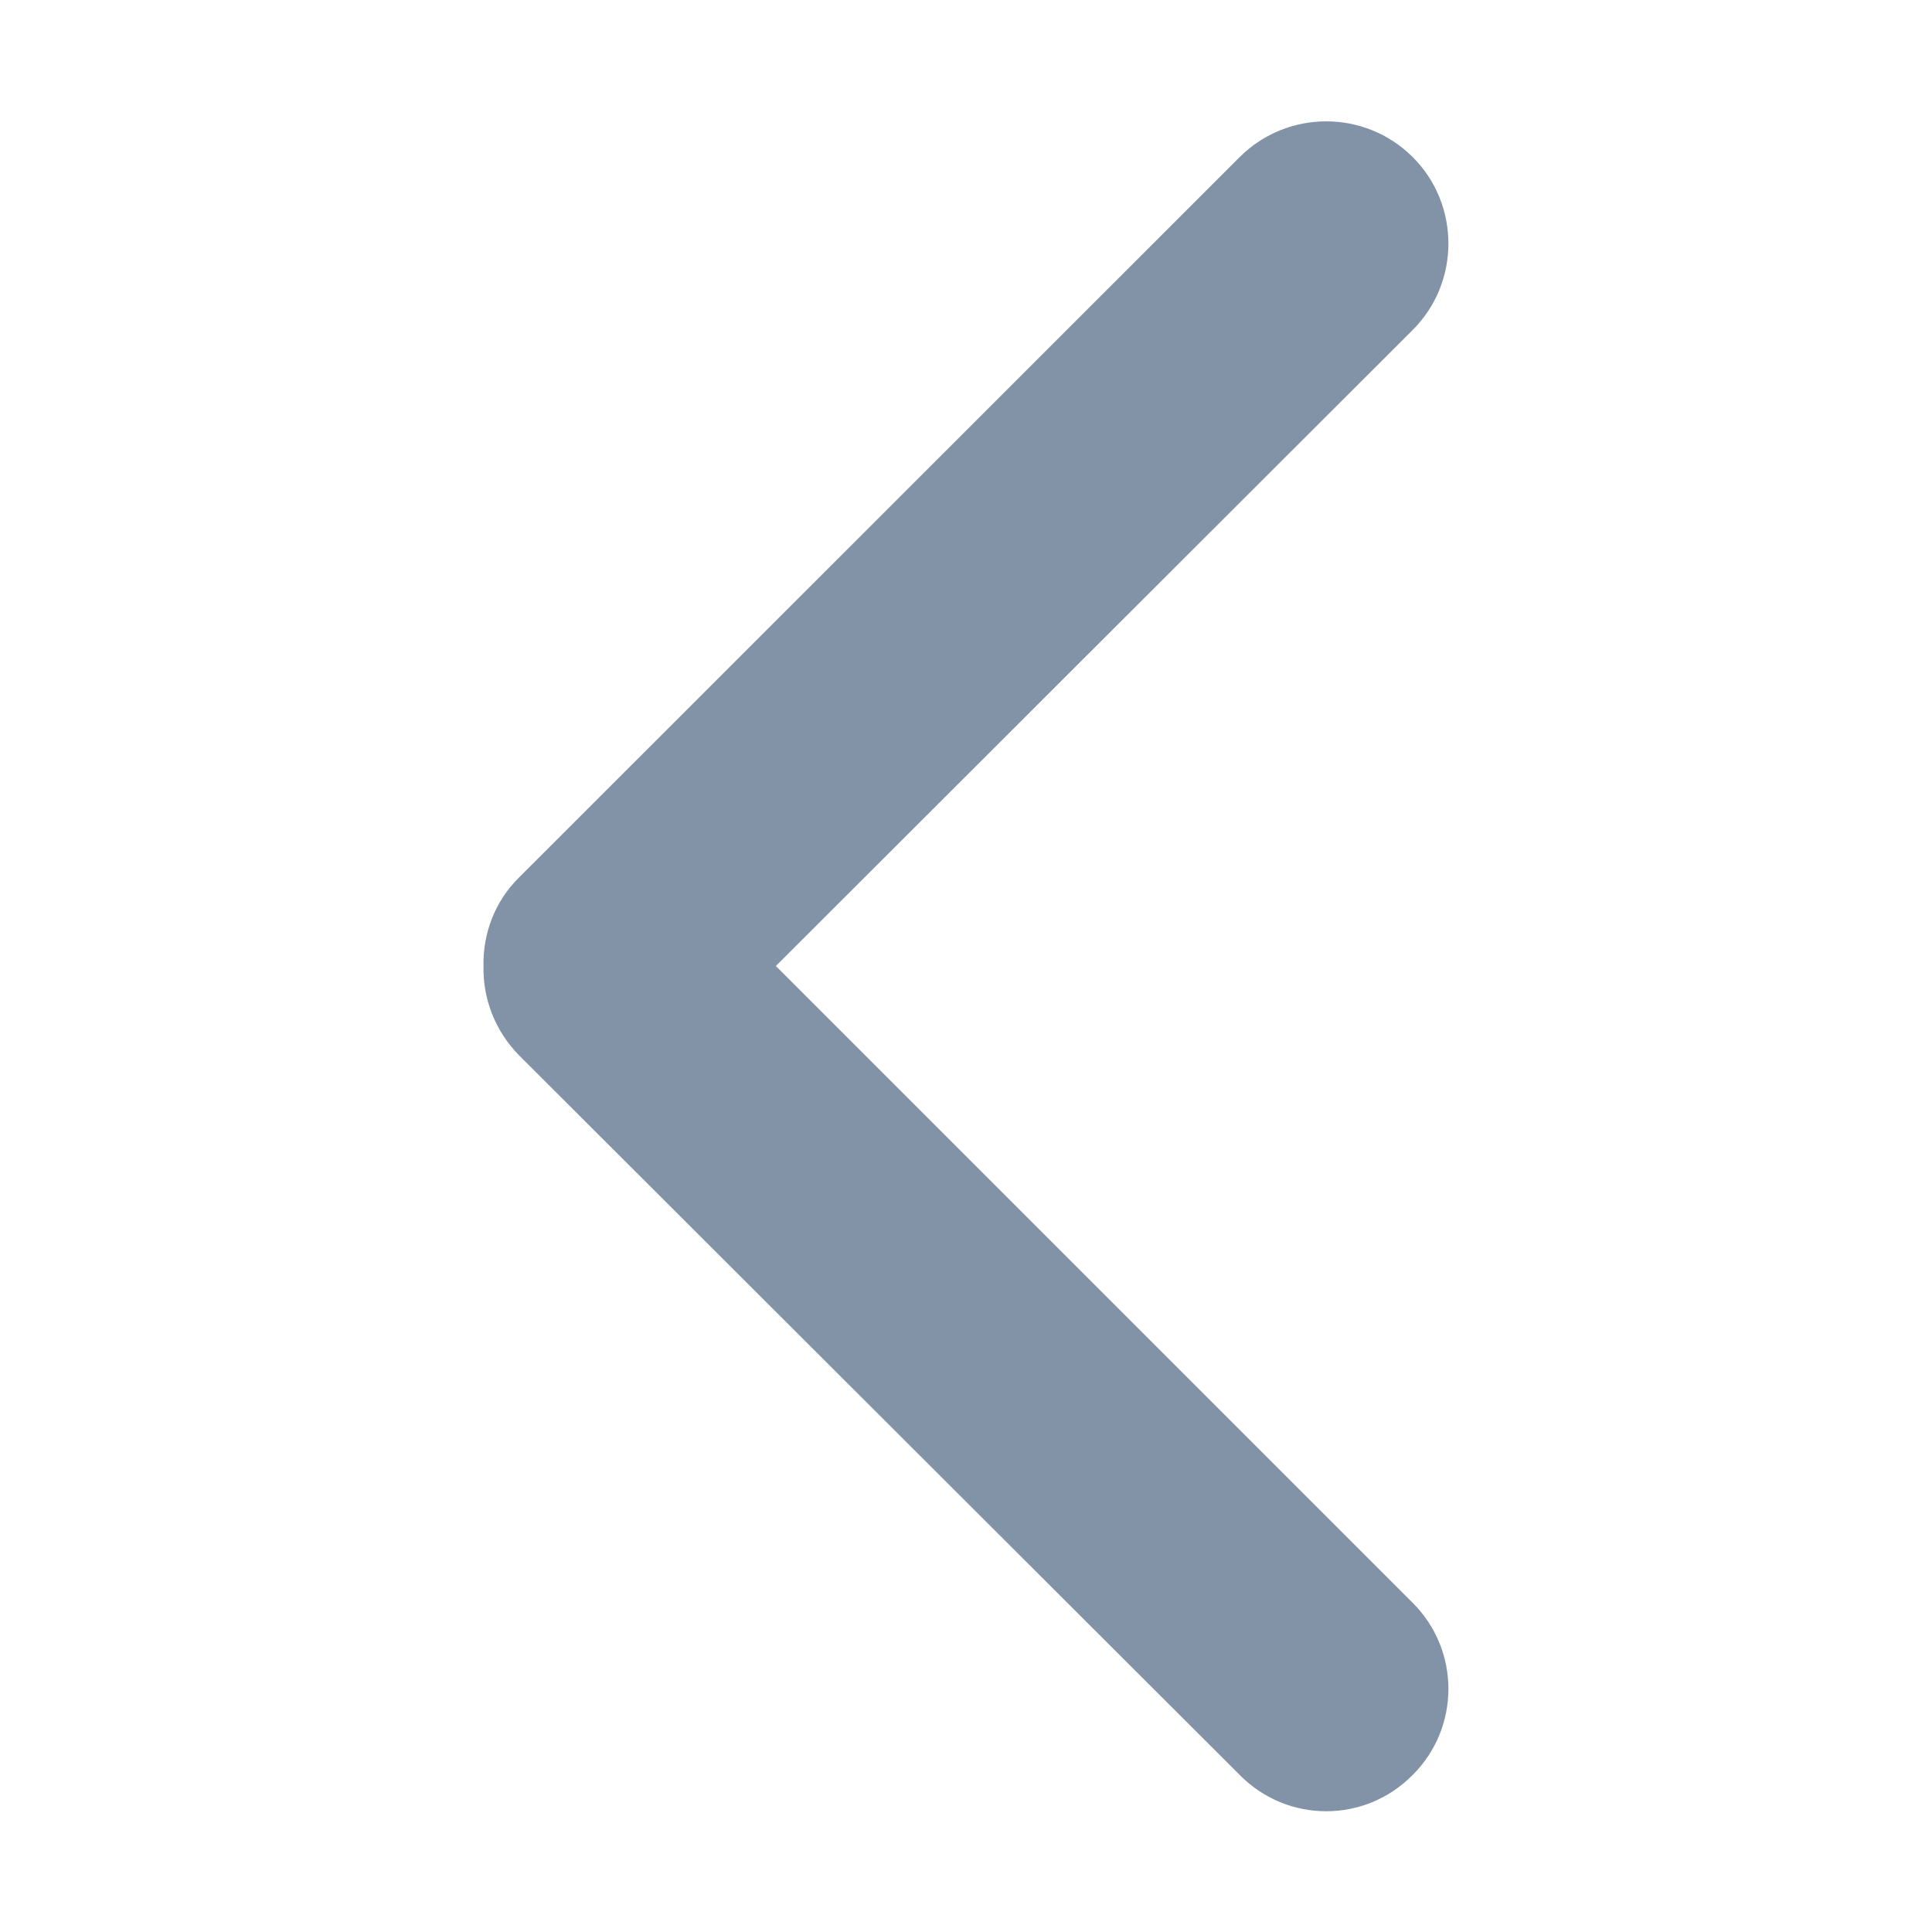 <?xml version="1.0" encoding="UTF-8" standalone="no"?>
<!DOCTYPE svg PUBLIC "-//W3C//DTD SVG 1.1//EN" "http://www.w3.org/Graphics/SVG/1.1/DTD/svg11.dtd">
<svg width="100%" height="100%" viewBox="0 0 24 24" version="1.1" xmlns="http://www.w3.org/2000/svg" xmlns:xlink="http://www.w3.org/1999/xlink" xml:space="preserve" xmlns:serif="http://www.serif.com/" style="fill-rule:evenodd;clip-rule:evenodd;stroke-linejoin:round;stroke-miterlimit:1.414;">
    <g id="Arrow-Left-Icon" serif:id="Arrow Left Icon" transform="matrix(1,0,0,1,-182.994,-3156.49)">
        <path d="M200.542,3160.59L192.632,3168.49L200.542,3176.4C201.135,3176.99 201.135,3177.95 200.542,3178.54C199.949,3179.14 198.988,3179.14 198.395,3178.54L189.442,3169.6C189.138,3169.29 188.992,3168.89 189,3168.49C188.992,3168.09 189.138,3167.69 189.442,3167.39L198.395,3158.44C198.988,3157.85 199.949,3157.85 200.542,3158.44C201.135,3159.03 201.135,3160 200.542,3160.59Z" style="fill:rgb(131,147,167);"/>
    </g>
</svg>
